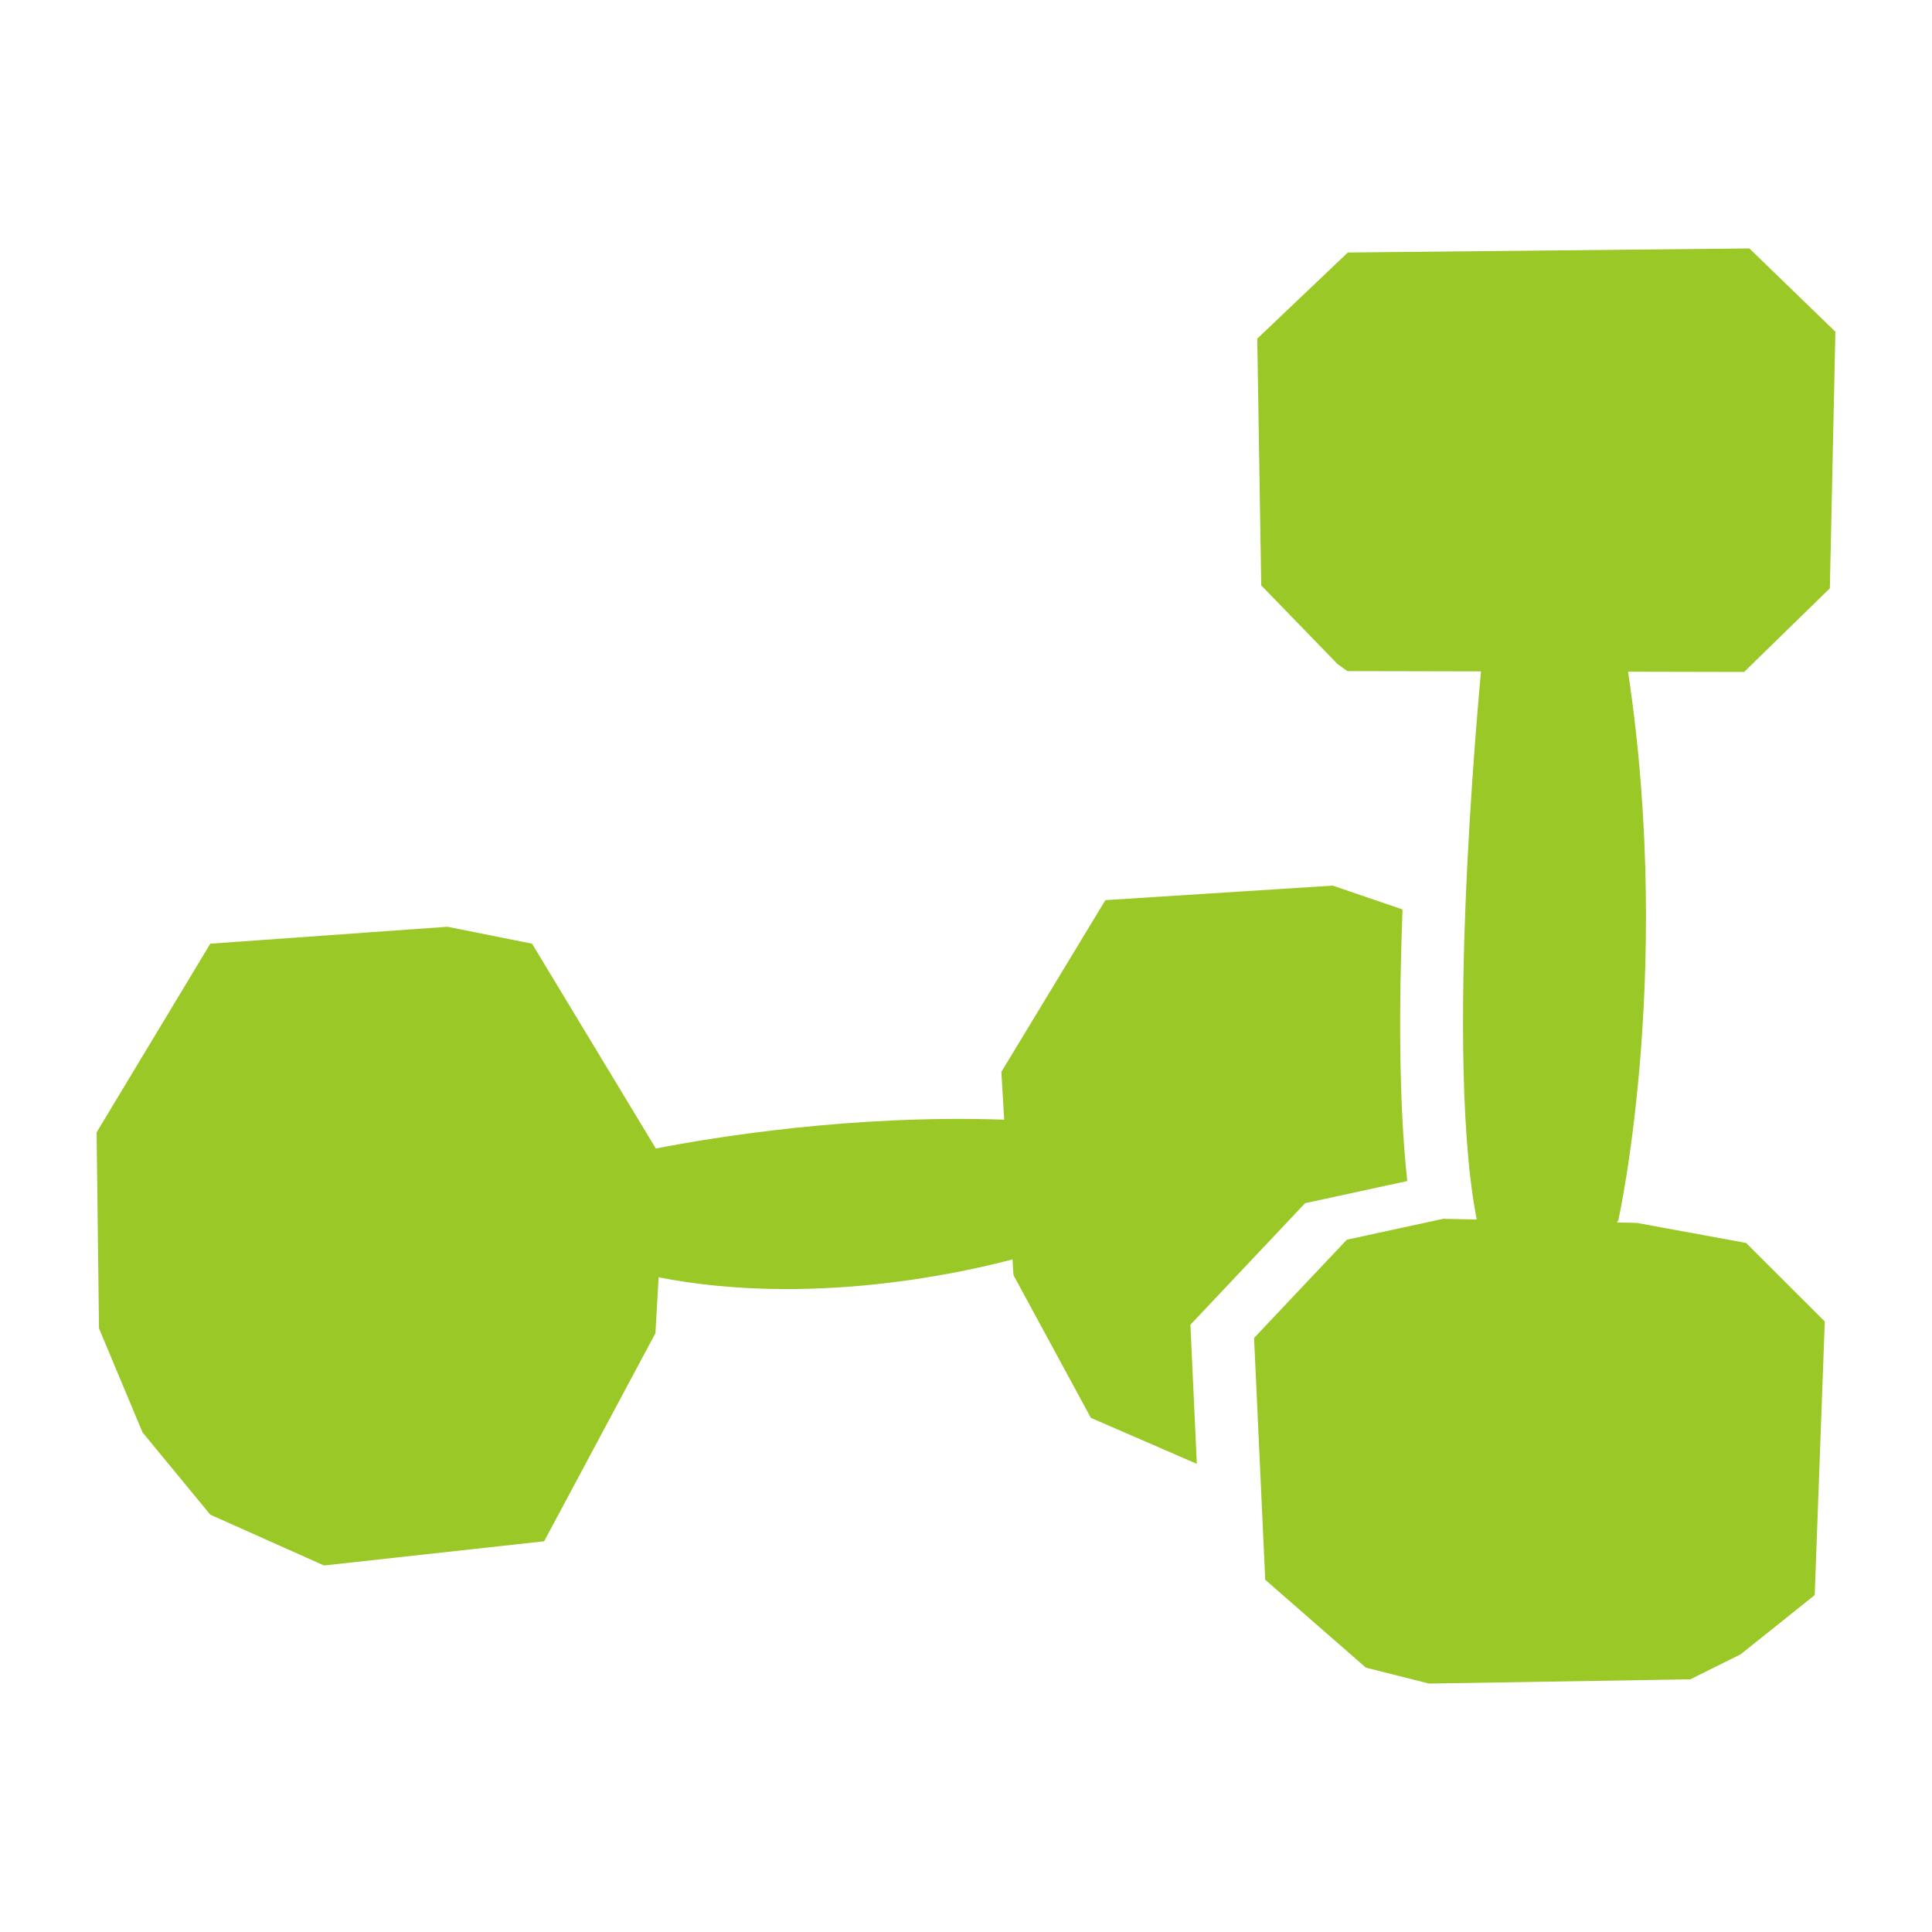<svg fill="#9AC827" xmlns="http://www.w3.org/2000/svg" xmlns:xlink="http://www.w3.org/1999/xlink" version="1.1" x="0px" y="0px" viewBox="0 0 100 100" enable-background="new 0 0 100 100" xml:space="preserve"><path d="M61.948,75.769l-5.485-2.381L52.457,66l-0.049-0.814c-2.799,0.743-10.565,2.443-18.318,0.928l-0.165,2.893l-5.76,10.769  l-11.395,1.253l-5.886-2.63l-3.506-4.257l-2.254-5.385L5,58.612l5.885-9.767l12.271-0.876l4.383,0.876l6.407,10.602  c2.938-0.572,10.142-1.764,18.031-1.493l-0.147-2.472l5.385-8.891l11.771-0.751l3.609,1.234c-0.184,4.787-0.202,10.001,0.246,14.056  l-5.289,1.147l-5.936,6.291L61.948,75.769z M90.547,12.859L69.763,13.07l-4.688,4.459L65.281,30.3l3.948,4.069l0.507,0.367  l20.539,0.044l4.438-4.33L95,17.171L90.547,12.859z M90.377,64.334l-5.651-1.036l-10.022-0.213l-4.992,1.082l-4.802,5.086  l0.578,12.516l5.209,4.548l3.269,0.824l13.522-0.219l2.608-1.295l3.833-3.066l0.522-14.16L90.377,64.334z M76.772,33.543  c0,0-2.056,19.987-0.404,29.221s7.396,0.401,7.396,0.401s3.035-13.612,0.268-29.869"></path></svg>